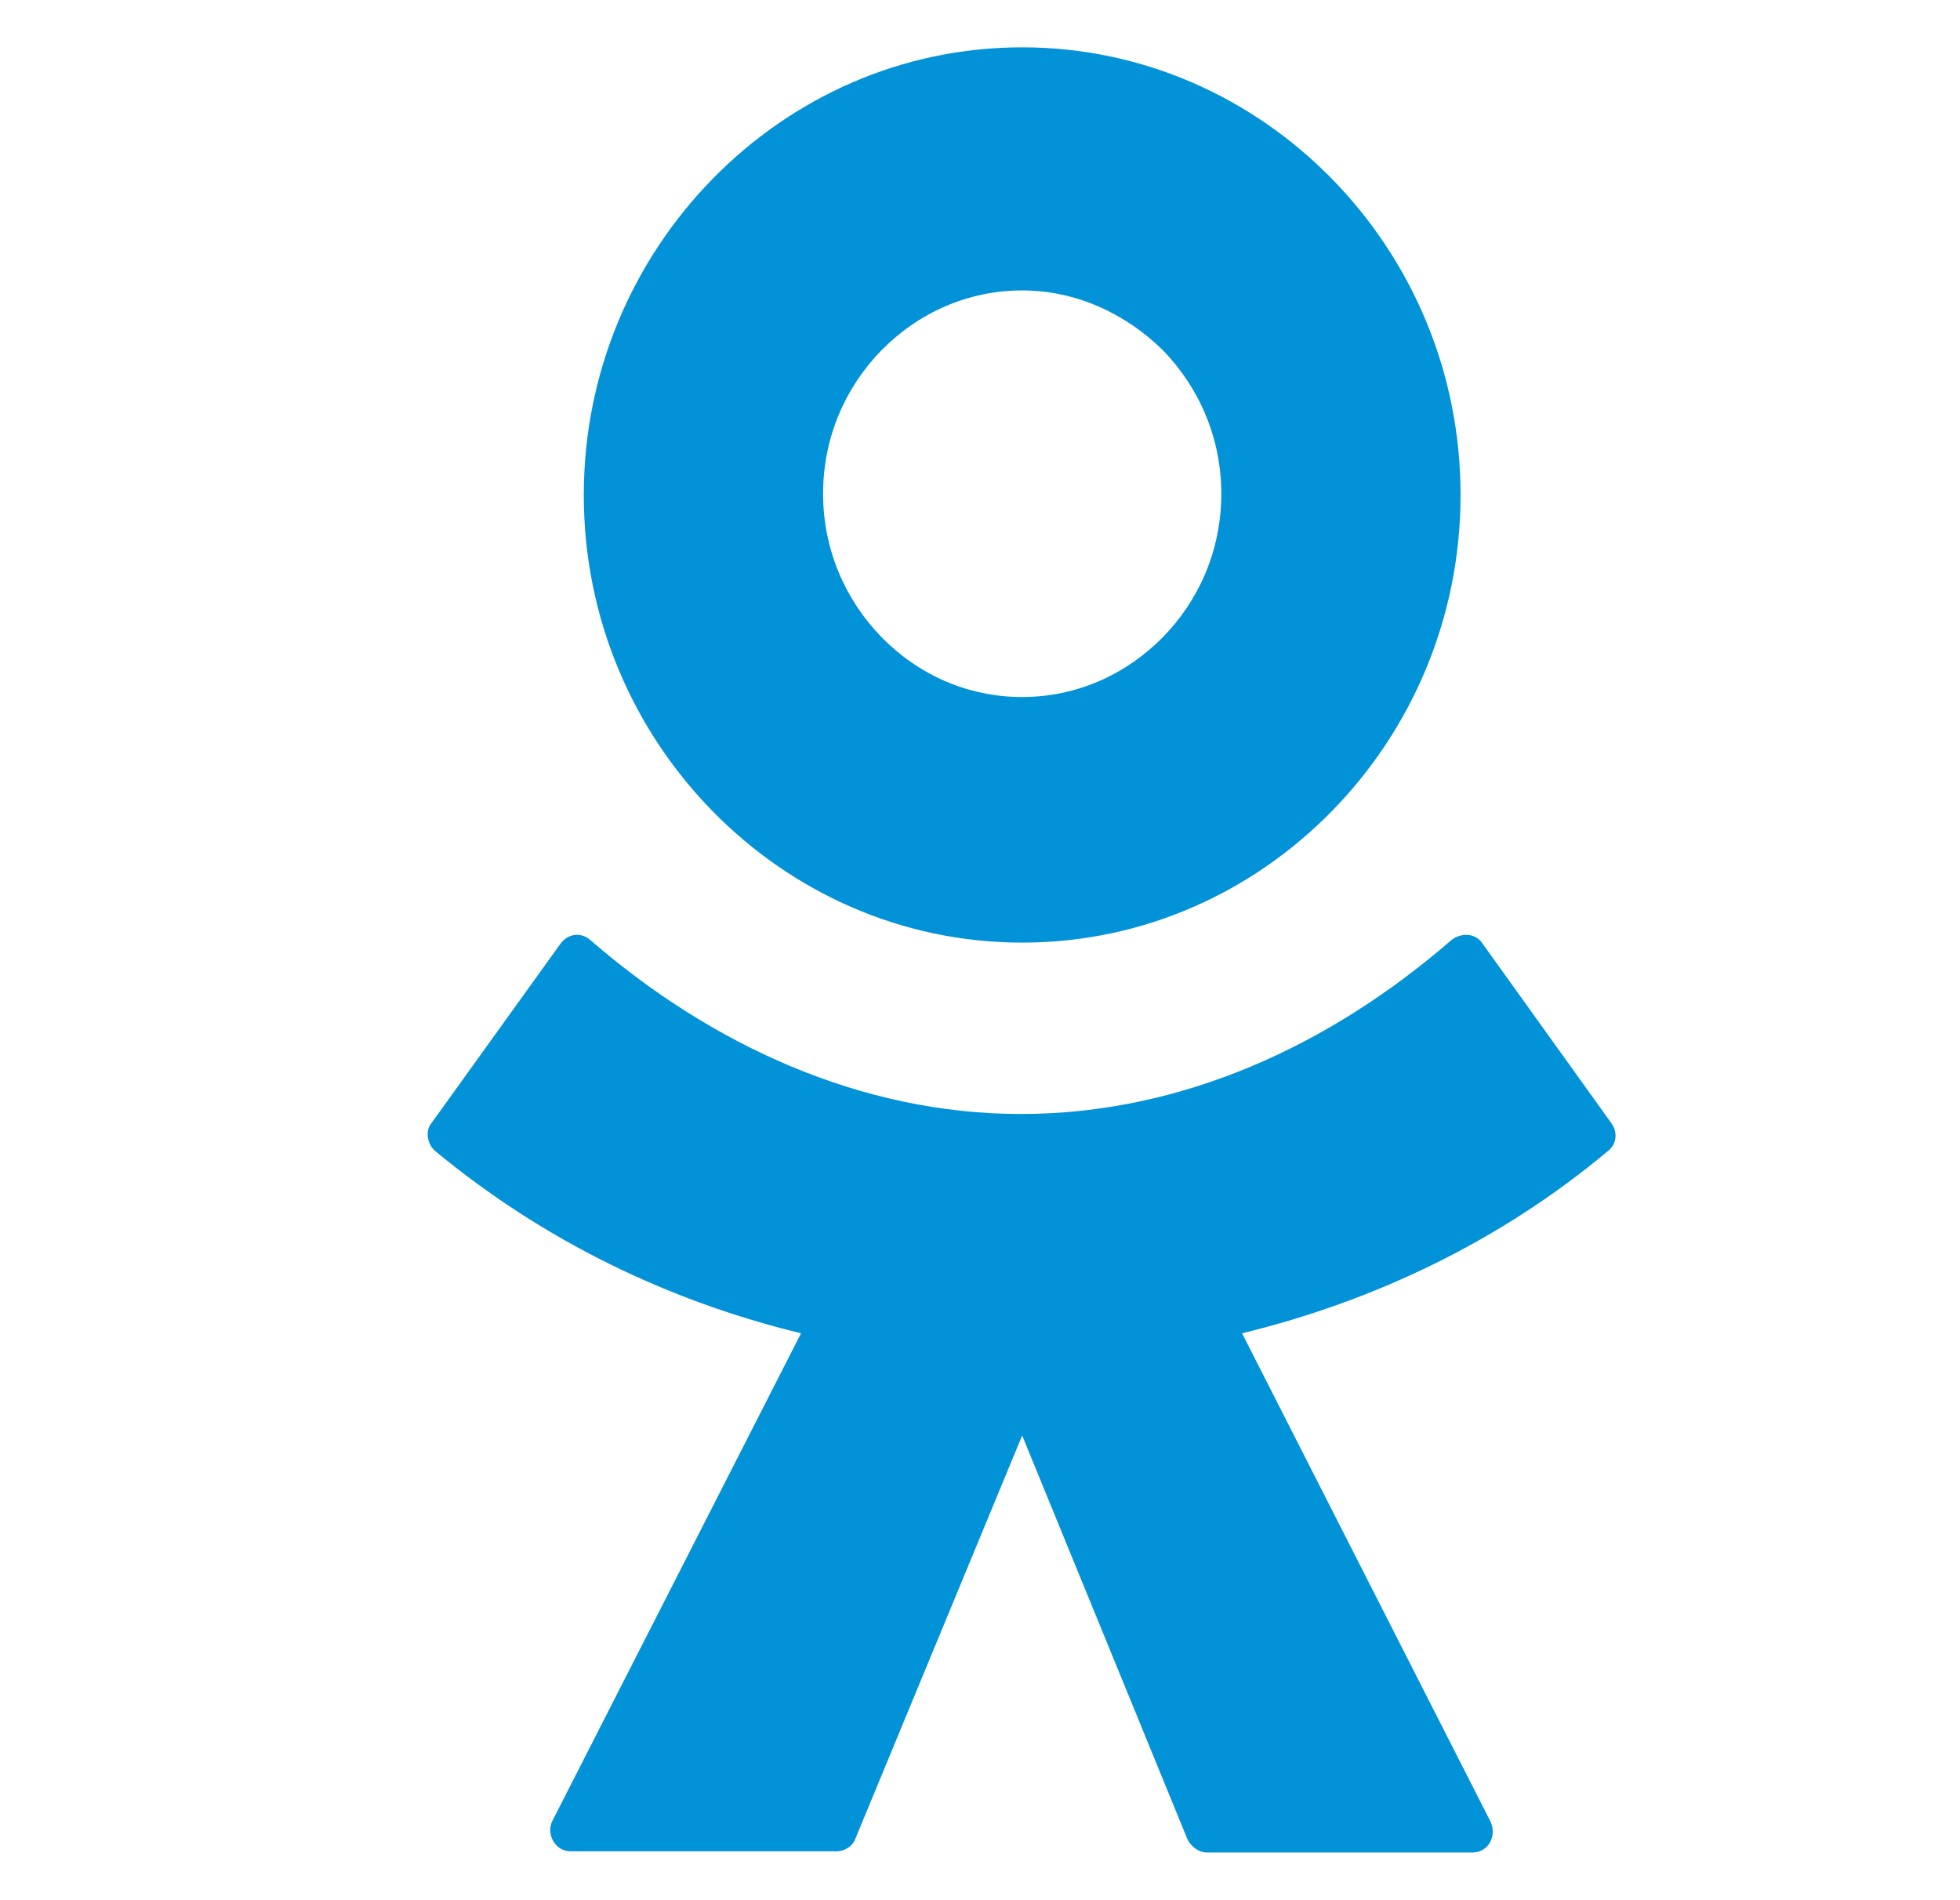 <svg width="33" height="32" viewBox="0 0 33 32" fill="none" xmlns="http://www.w3.org/2000/svg">
<path fill-rule="evenodd" clip-rule="evenodd" d="M22.424 13.66C21.086 15.026 19.248 15.874 17.21 15.874C15.173 15.874 13.332 15.023 11.997 13.66C10.66 12.295 9.829 10.418 9.829 8.337C9.829 6.256 10.663 4.376 11.997 3.013C13.332 1.648 15.173 0.797 17.21 0.797C19.248 0.797 21.089 1.648 22.424 3.011C23.761 4.376 24.591 6.253 24.591 8.334C24.591 10.415 23.761 12.295 22.424 13.66ZM17.21 4.891C16.291 4.891 15.458 5.272 14.843 5.897C14.229 6.525 13.858 7.373 13.858 8.314C13.858 9.253 14.232 10.104 14.843 10.731C15.458 11.359 16.288 11.738 17.21 11.738C18.13 11.738 18.963 11.356 19.578 10.731C20.192 10.104 20.563 9.256 20.563 8.314C20.563 7.376 20.189 6.525 19.578 5.897C18.963 5.292 18.13 4.891 17.21 4.891ZM24.965 15.896C24.855 15.718 24.614 15.696 24.439 15.829C22.379 17.618 19.882 18.76 17.188 18.76C14.495 18.76 11.975 17.598 9.937 15.829C9.785 15.696 9.564 15.716 9.434 15.896L7.263 18.916C7.152 19.049 7.197 19.275 7.329 19.385C9.171 20.909 11.272 21.915 13.487 22.453L9.301 30.663C9.19 30.886 9.345 31.177 9.608 31.177H14.076C14.229 31.177 14.362 31.087 14.406 30.954L17.21 24.174L19.993 30.974C20.059 31.106 20.189 31.197 20.322 31.197H24.791C25.054 31.197 25.206 30.928 25.098 30.682L20.912 22.453C23.124 21.915 25.25 20.909 27.067 19.388C27.219 19.275 27.241 19.074 27.133 18.919L24.965 15.896Z" fill="#0292D8"/>
</svg>

